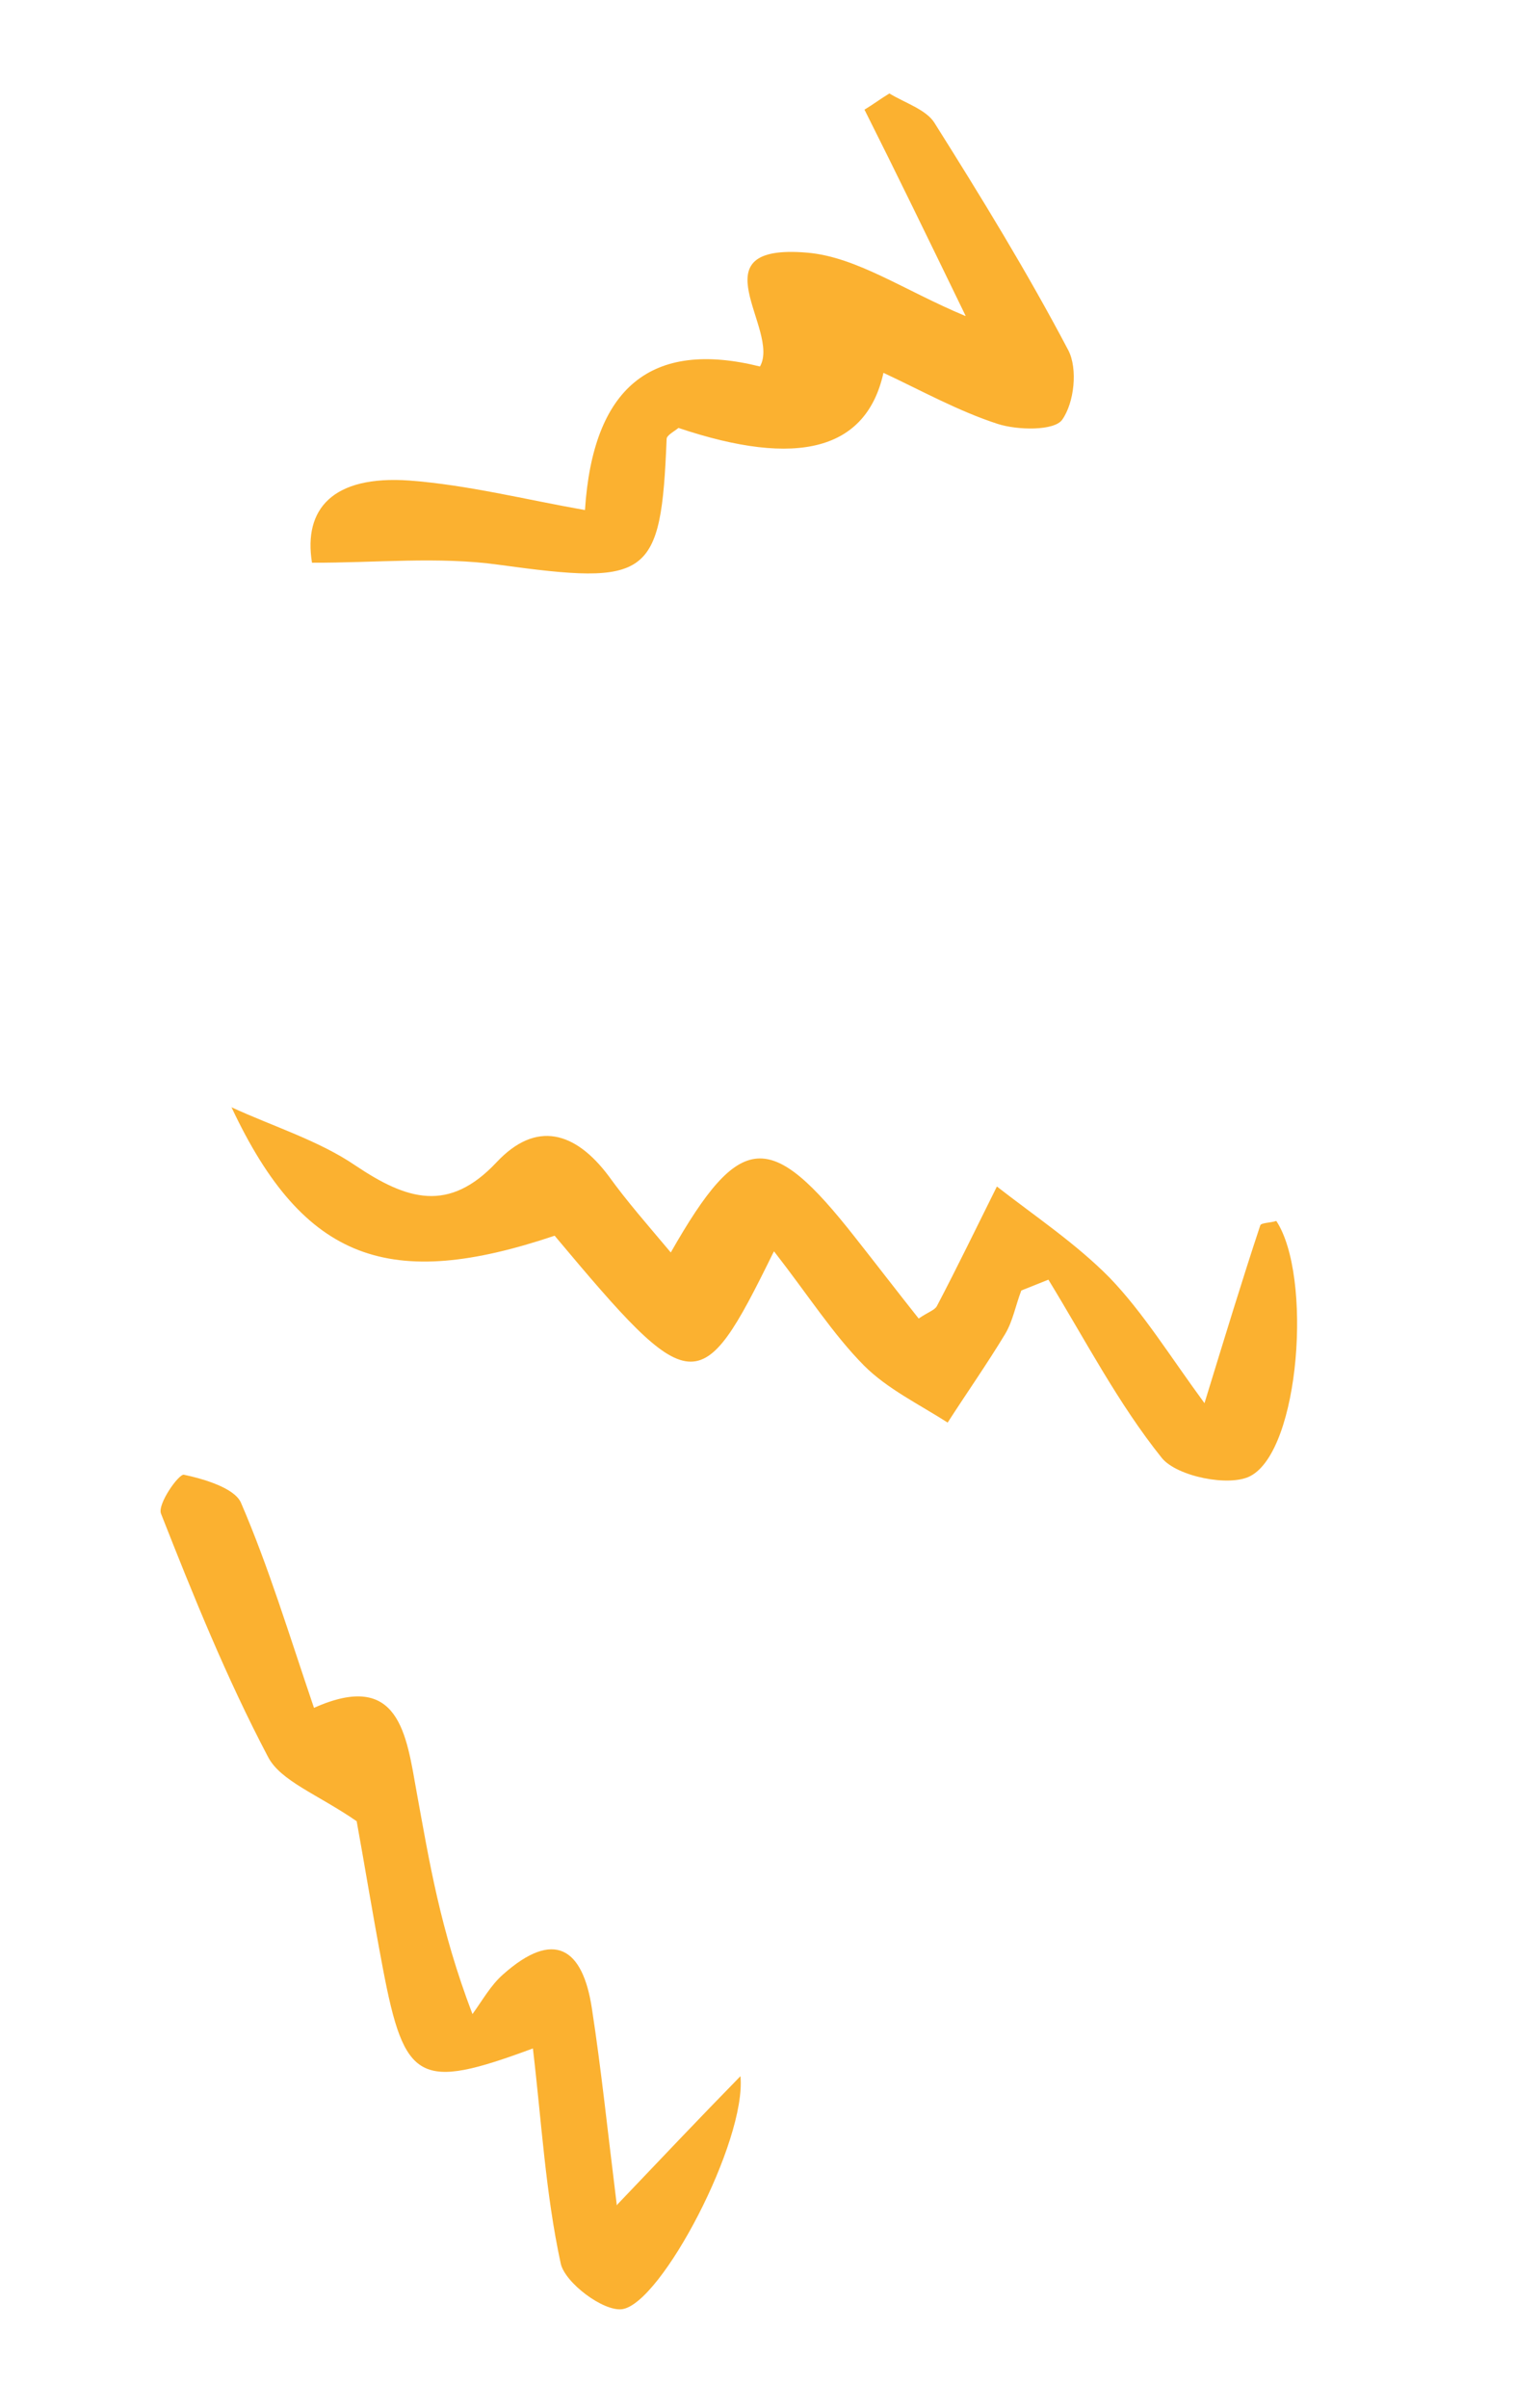 <svg width="68" height="108" viewBox="0 0 68 108" fill="none" xmlns="http://www.w3.org/2000/svg">
<path d="M34.691 56.221C31.432 62.854 31.066 62.789 24.895 55.428C17.539 57.901 13.654 56.616 10.391 49.667C12.26 50.53 14.308 51.158 15.96 52.284C18.258 53.824 20.139 54.422 22.29 52.132C24.063 50.242 25.823 50.753 27.32 52.752C28.146 53.899 29.088 54.966 30.108 56.18C33.234 50.691 34.575 50.661 38.381 55.503C39.361 56.744 40.308 57.979 41.234 59.143C41.662 58.851 41.951 58.769 42.051 58.586C42.98 56.815 43.843 55.031 44.745 53.221C46.462 54.559 48.301 55.784 49.812 57.319C51.317 58.885 52.488 60.794 54.063 62.94C55.026 59.806 55.759 57.399 56.564 54.972C56.587 54.843 57.03 54.854 57.286 54.766C58.908 57.221 58.353 65.031 56.125 66.207C55.18 66.707 52.832 66.227 52.155 65.406C50.188 62.958 48.706 60.093 47.057 57.4C46.651 57.562 46.246 57.724 45.841 57.886C45.588 58.542 45.462 59.254 45.121 59.828C44.3 61.185 43.384 62.492 42.535 63.81C41.242 62.982 39.821 62.297 38.773 61.245C37.378 59.831 36.306 58.14 34.742 56.129L34.691 56.221Z" fill="#FBB130"/>
<path d="M43.344 14.172C41.643 10.669 40.242 7.781 38.802 4.919C39.184 4.689 39.538 4.422 39.92 4.192C40.597 4.608 41.566 4.912 41.939 5.505C44.044 8.848 46.111 12.217 47.95 15.71C48.383 16.546 48.217 18.068 47.673 18.831C47.313 19.328 45.68 19.305 44.776 19.013C43.002 18.436 41.356 17.519 39.654 16.724C38.886 20.176 35.819 20.999 30.453 19.195C30.253 19.358 29.916 19.529 29.921 19.695C29.67 25.957 29.139 26.259 22.378 25.331C19.682 24.955 16.867 25.251 14.004 25.241C13.611 22.828 14.935 21.312 18.372 21.554C20.997 21.753 23.576 22.406 26.256 22.879C26.613 17.373 29.231 15.227 34.111 16.439C35.05 14.789 31.131 10.896 36.239 11.334C38.456 11.527 40.579 13.024 43.311 14.166L43.344 14.172Z" fill="#FBB130"/>
<path d="M27.73 98.862C29.792 96.703 31.268 95.137 33.235 93.127C33.512 96.031 29.688 103.323 27.928 103.578C27.084 103.694 25.358 102.394 25.168 101.531C24.487 98.39 24.305 95.138 23.919 91.883C18.818 93.772 18.159 93.423 17.181 88.272C16.719 85.833 16.324 83.406 16.009 81.691C14.266 80.488 12.588 79.893 12.026 78.798C10.176 75.285 8.671 71.567 7.226 67.893C7.061 67.466 8.021 66.108 8.254 66.149C9.18 66.346 10.515 66.747 10.812 67.397C12.055 70.272 12.963 73.287 14.093 76.606C17.928 74.892 18.238 77.802 18.705 80.407C19.264 83.46 19.752 86.534 21.206 90.342C21.658 89.725 22.016 89.058 22.584 88.56C24.861 86.538 26.156 87.364 26.567 90.092C26.983 92.788 27.261 95.493 27.686 98.921L27.73 98.862Z" fill="#FBB130"/>
</svg>

